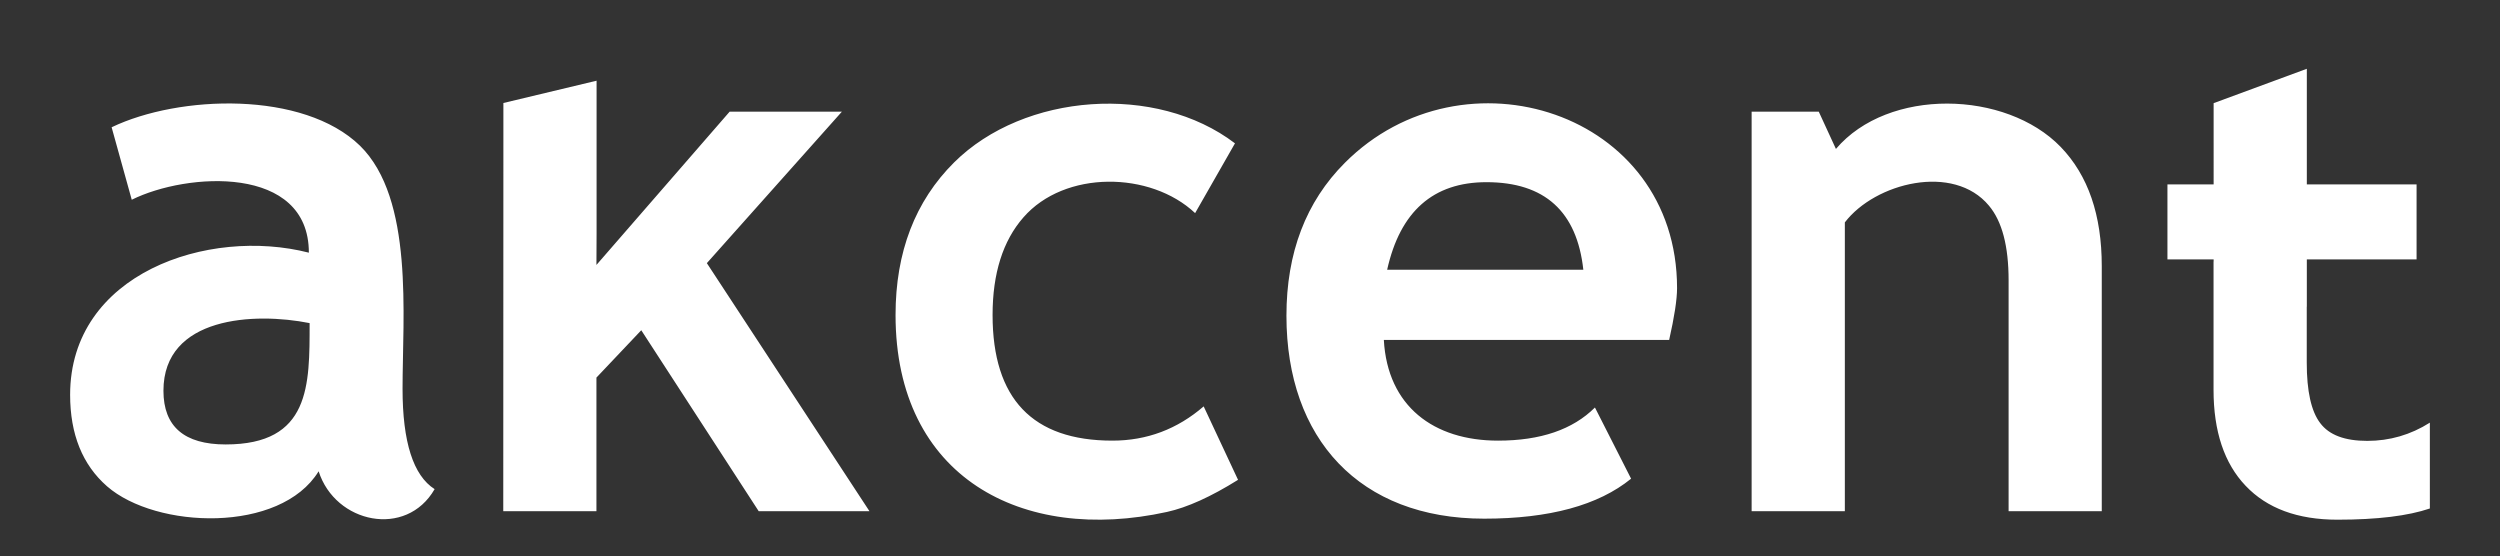<svg xmlns="http://www.w3.org/2000/svg" width="539.113" height="120"><rect width="100%" height="100%" fill="#333333" stroke="none"/><path d="M433.145 110.232V60.454c0-7.362-1.397-12.715-4.231-16.094-7.644-9.222-24.557-4.94-31.082 3.598v62.274H377.73V24.074h14.475l3.703 8.04c11.283-13.264 36.626-12.66 48.465-.435 5.936 6.147 8.862 14.718 8.862 25.699v52.854zM299.132 58.17h42.305c-1.374-12.573-8.344-18.885-20.894-18.885-11.476 0-18.61 6.312-21.411 18.885m60.814 15.132h-61.528c.794 14.324 10.767 21.719 24.629 21.719 9.168 0 16.111-2.387 20.895-7.143l7.795 15.349c-7.06 5.742-17.631 8.622-31.689 8.622-26.862 0-42.634-17.23-42.634-43.765 0-13.564 4.2-24.576 12.598-32.974 25.477-25.555 71.637-11.1 71.637 27.016 0 2.472-.58 6.208-1.703 11.176m-93.63-42.391l-8.594 15.046c-9.612-9.057-28.128-9.308-37.038.934-4.417 5.047-6.64 12.08-6.64 21.027 0 18.068 8.621 27.103 25.836 27.103 7.437 0 13.996-2.473 19.686-7.386l7.41 15.838c-5.847 3.655-10.957 5.962-15.321 6.923-31.238 6.877-58.536-7.456-58.536-42.478 0-13.559 4.232-24.544 12.63-32.894 15.107-15.004 43.574-17.066 60.567-4.113M66.768 69.677c-11.848-2.37-31.523-1.468-31.523 14.584 0 7.715 4.477 11.582 13.422 11.582 18.266 0 18.1-12.744 18.1-26.166m1.946 31.955c-8.258 13.443-35.051 12.46-45.63 3.24-5.299-4.637-7.962-11.226-7.962-19.742 0-26.159 29.797-36.198 51.483-30.641 0-19.022-26.319-17.323-38.193-11.413l-4.34-15.63c14.574-6.996 41.366-7.89 53.567 3.987 11.651 11.439 9.17 36.705 9.17 52.414 0 11.48 2.308 18.692 6.916 21.634-6.11 10.621-21.423 7.405-25.011-3.849m408.645-45.24v-.46h-9.96V39.764h9.96V22.245l20.099-7.413v24.932h23.666v16.169h-23.666v10.196h-.017v12.056c0 6.177.959 10.517 2.915 13.068 1.922 2.56 5.298 3.82 10.13 3.82 4.828 0 9.335-1.292 13.502-3.93v18.508c-4.663 1.593-11.311 2.418-19.929 2.418-8.594 0-15.182-2.445-19.794-7.304-4.615-4.834-6.925-11.754-6.925-20.702V56.391zM128.65 50.156l-.032 6.978 28.731-33.06h24.207L152.43 56.745l35.062 53.487h-23.885l-25.32-39.017-9.669 10.211v28.806h-20.092l.027-80.554v-7.467l20.097-4.809v32.754" fill="#fff" fill-rule="evenodd"/></svg>